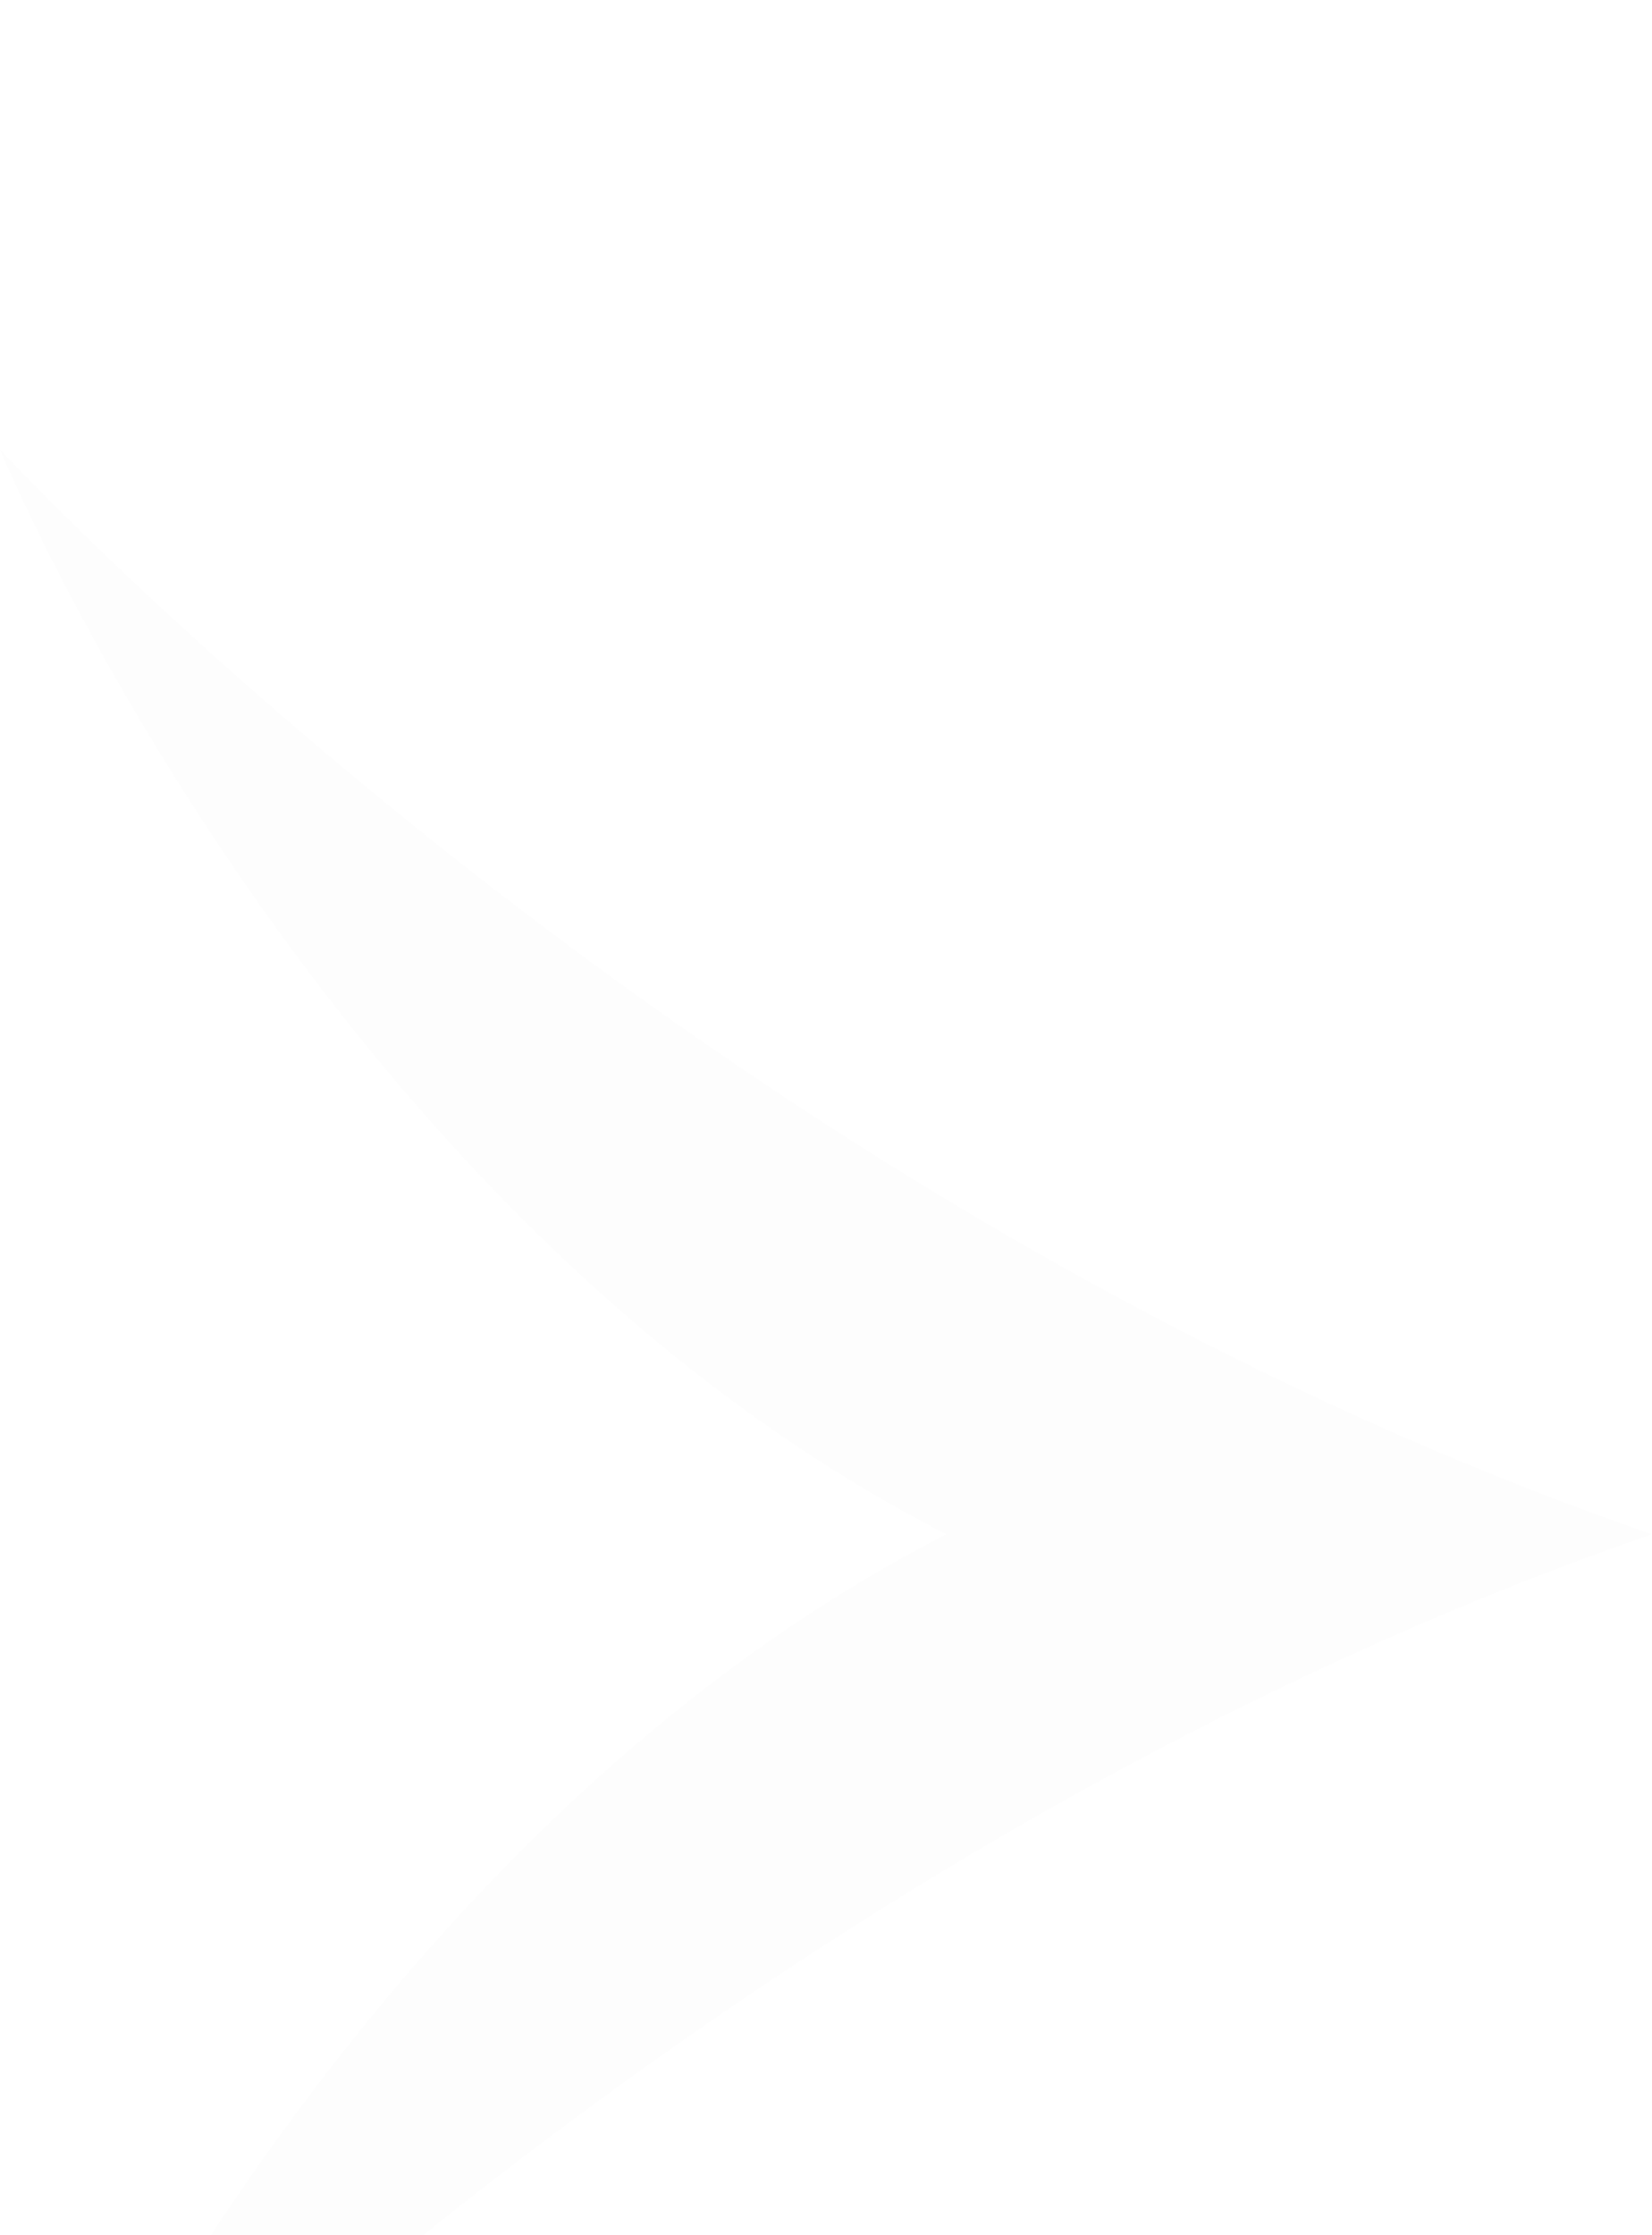<svg width="17" height="23" viewBox="0 0 17 23" fill="none" xmlns="http://www.w3.org/2000/svg">
<g clip-path="url(#clip0_1_841)">
<g filter="url(#filter0_d_1_841)">
<path d="M9.739 11.787C3.218 15.128 0 22.949 0 22.949C0 22.949 7.141 15.19 17 11.787" fill="#FDFDFD"/>
</g>
<g filter="url(#filter1_d_1_841)">
<path d="M9.739 11.787C3.218 8.446 0 0.625 0 0.625C0 0.625 7.141 8.384 17 11.787" fill="#FDFDFD"/>
</g>
</g>
<defs>
<filter id="filter0_d_1_841" x="-20" y="-4.213" width="57" height="51.162" filterUnits="userSpaceOnUse" color-interpolation-filters="sRGB">
<feFlood flood-opacity="0" result="BackgroundImageFix"/>
<feColorMatrix in="SourceAlpha" type="matrix" values="0 0 0 0 0 0 0 0 0 0 0 0 0 0 0 0 0 0 127 0" result="hardAlpha"/>
<feOffset dy="4"/>
<feGaussianBlur stdDeviation="10"/>
<feComposite in2="hardAlpha" operator="out"/>
<feColorMatrix type="matrix" values="0 0 0 0 0 0 0 0 0 0 0 0 0 0 0 0 0 0 0.25 0"/>
<feBlend mode="normal" in2="BackgroundImageFix" result="effect1_dropShadow_1_841"/>
<feBlend mode="normal" in="SourceGraphic" in2="effect1_dropShadow_1_841" result="shape"/>
</filter>
<filter id="filter1_d_1_841" x="-20" y="-15.375" width="57" height="51.162" filterUnits="userSpaceOnUse" color-interpolation-filters="sRGB">
<feFlood flood-opacity="0" result="BackgroundImageFix"/>
<feColorMatrix in="SourceAlpha" type="matrix" values="0 0 0 0 0 0 0 0 0 0 0 0 0 0 0 0 0 0 127 0" result="hardAlpha"/>
<feOffset dy="4"/>
<feGaussianBlur stdDeviation="10"/>
<feComposite in2="hardAlpha" operator="out"/>
<feColorMatrix type="matrix" values="0 0 0 0 0 0 0 0 0 0 0 0 0 0 0 0 0 0 0.25 0"/>
<feBlend mode="normal" in2="BackgroundImageFix" result="effect1_dropShadow_1_841"/>
<feBlend mode="normal" in="SourceGraphic" in2="effect1_dropShadow_1_841" result="shape"/>
</filter>
<clipPath id="clip0_1_841">
<rect width="17" height="23" fill="white" transform="translate(0 0.625)"/>
</clipPath>
</defs>
</svg>
